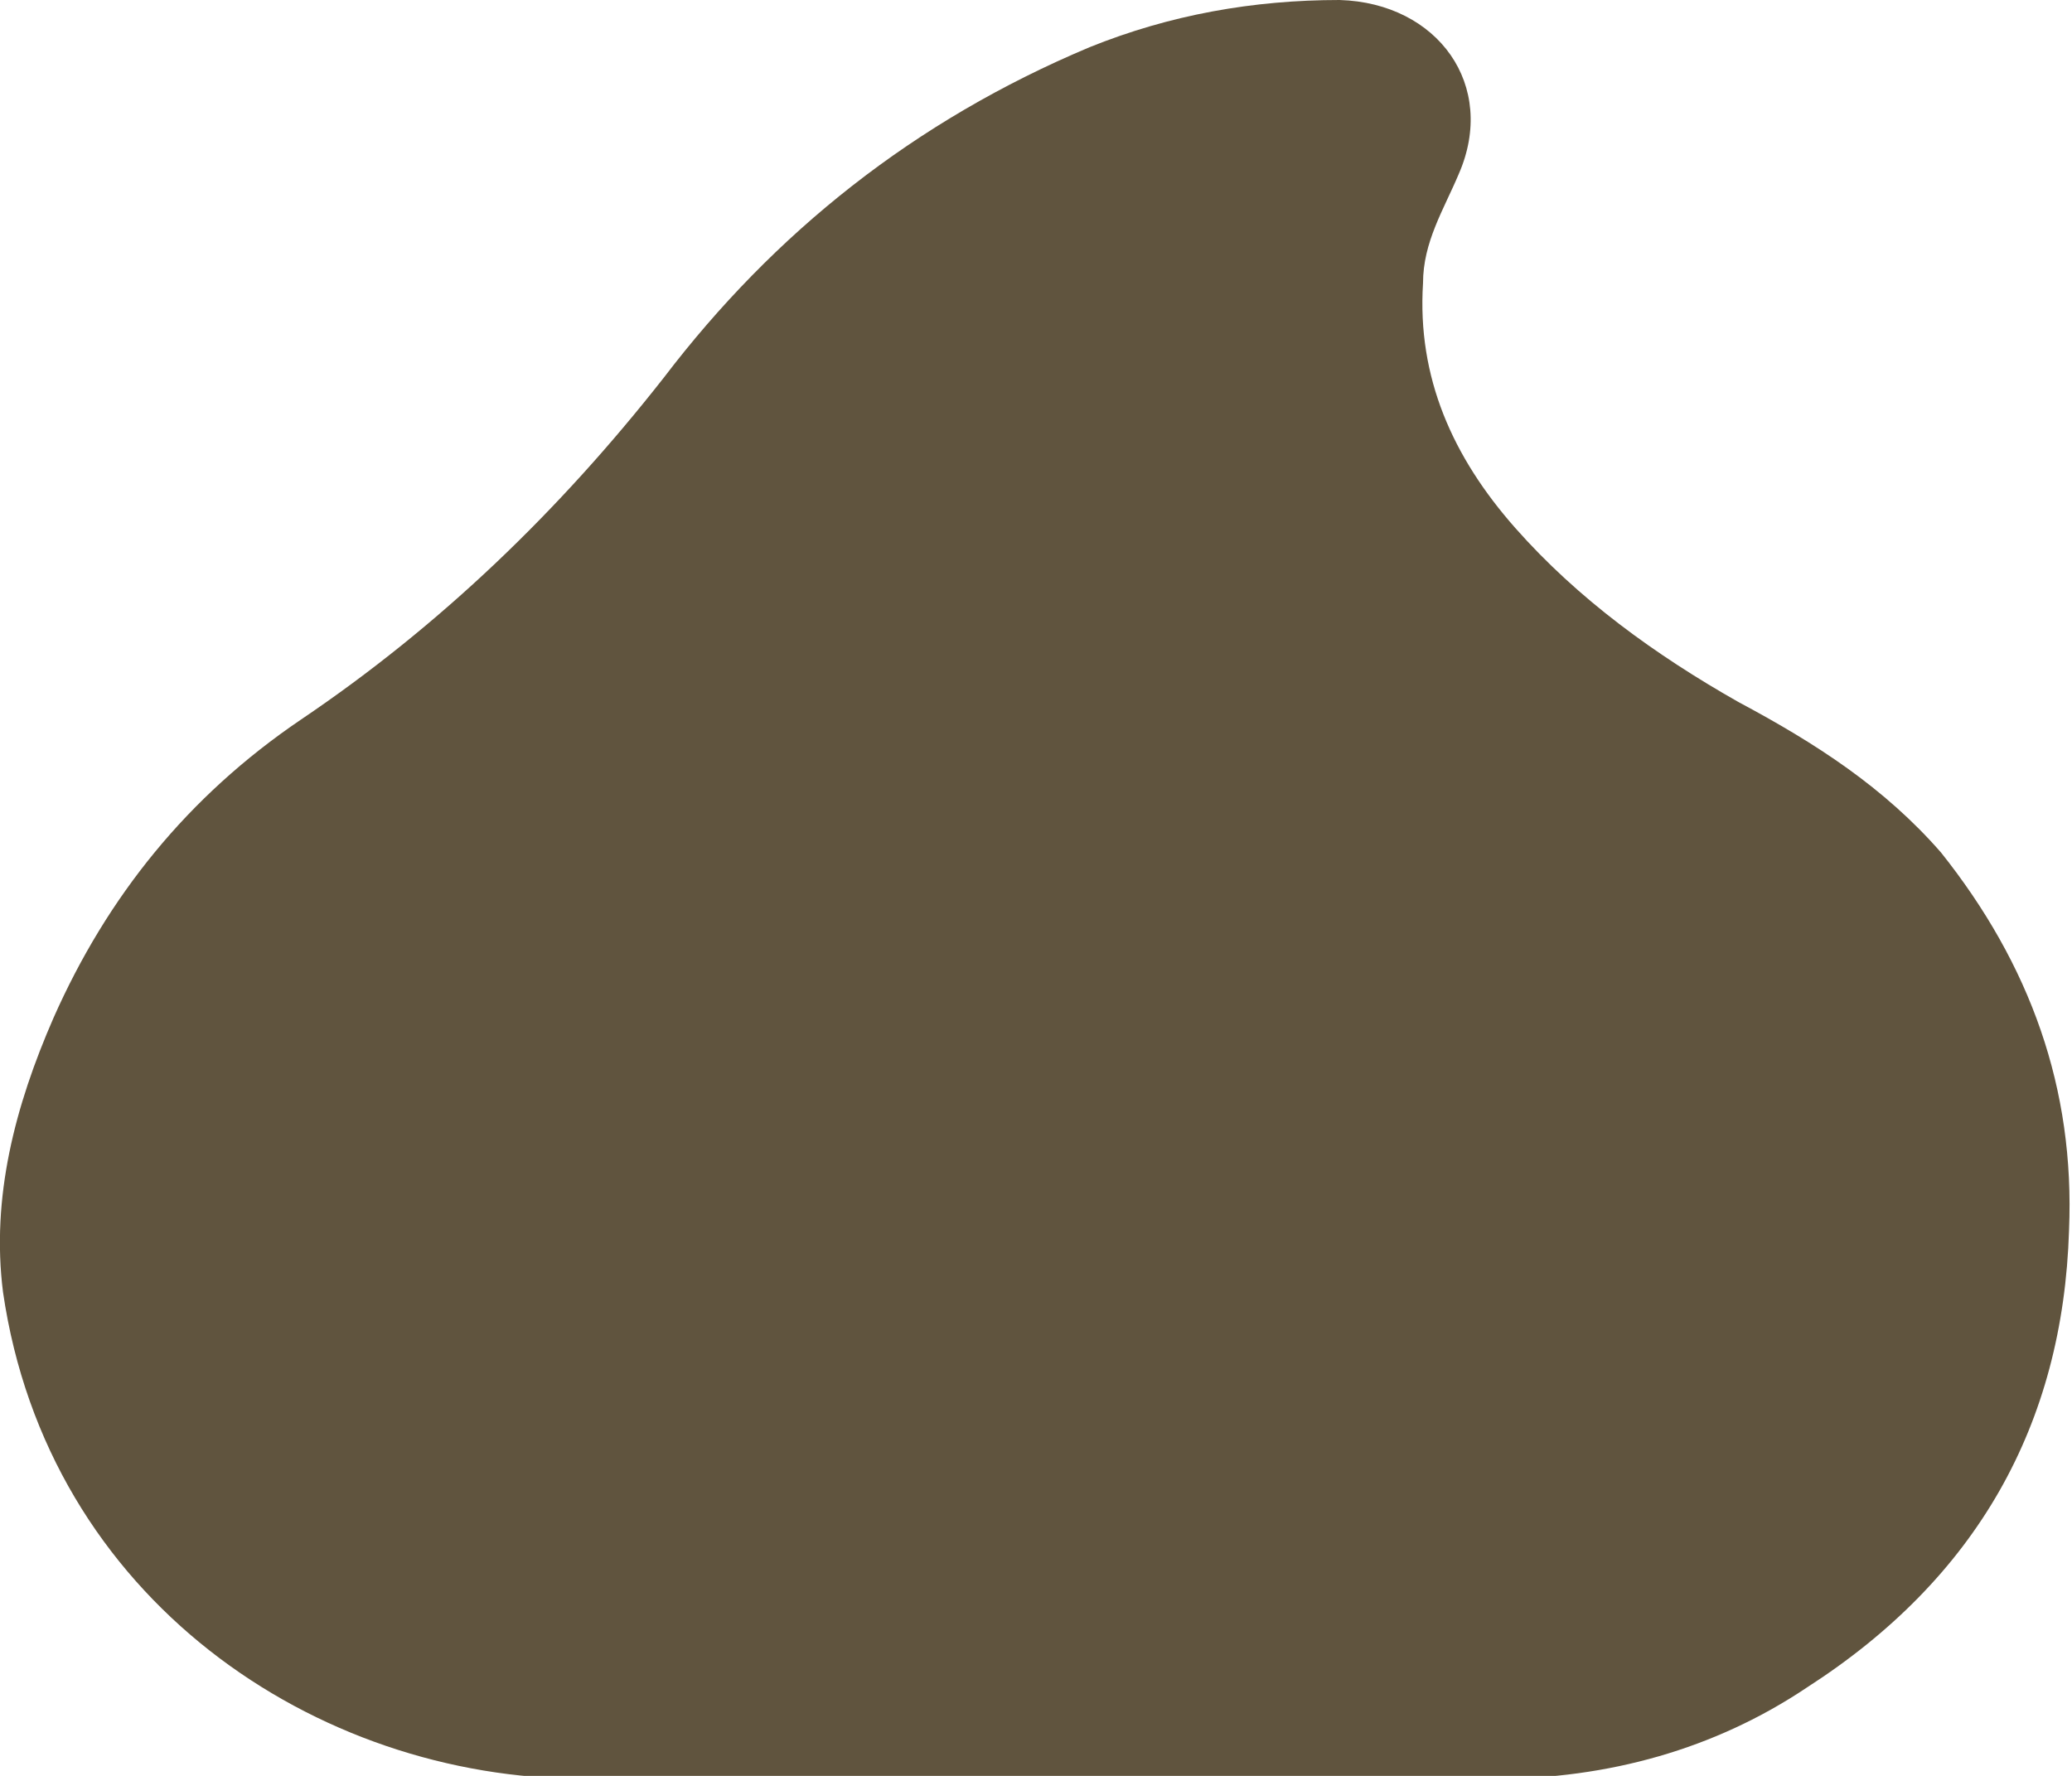 <svg width="42" height="36" viewBox="0 0 42 36" fill="none" xmlns="http://www.w3.org/2000/svg">
<g clip-path="url(#clip0_2903_1628)">
<path d="M39.345 17.282C38.198 15.967 36.81 15.07 35.242 14.233C33.552 13.276 31.983 12.139 30.716 10.704C29.448 9.269 28.724 7.654 28.845 5.741C28.845 4.904 29.267 4.246 29.569 3.528C30.354 1.734 29.147 0.06 27.155 0C25.405 0 23.716 0.299 22.086 0.957C18.526 2.452 15.69 4.724 13.457 7.654C11.345 10.345 8.931 12.678 6.095 14.591C3.802 16.146 2.173 18.179 1.086 20.631C0.302 22.425 -0.181 24.279 0.061 26.193C0.966 32.412 6.397 36.06 11.828 36.06C14.845 36.06 17.862 36.06 20.88 36.06C24.017 36.06 27.155 36.06 30.293 36.06C32.586 36.06 34.759 35.462 36.63 34.206C40.069 31.993 41.819 28.884 41.94 24.937C42.06 22.066 41.155 19.555 39.345 17.282Z" fill="#60543E"/>
</g>
<defs>
<clipPath id="clip0_2903_1628">
<rect width="42" height="36" fill="white"/>
</clipPath>
</defs>
</svg>
